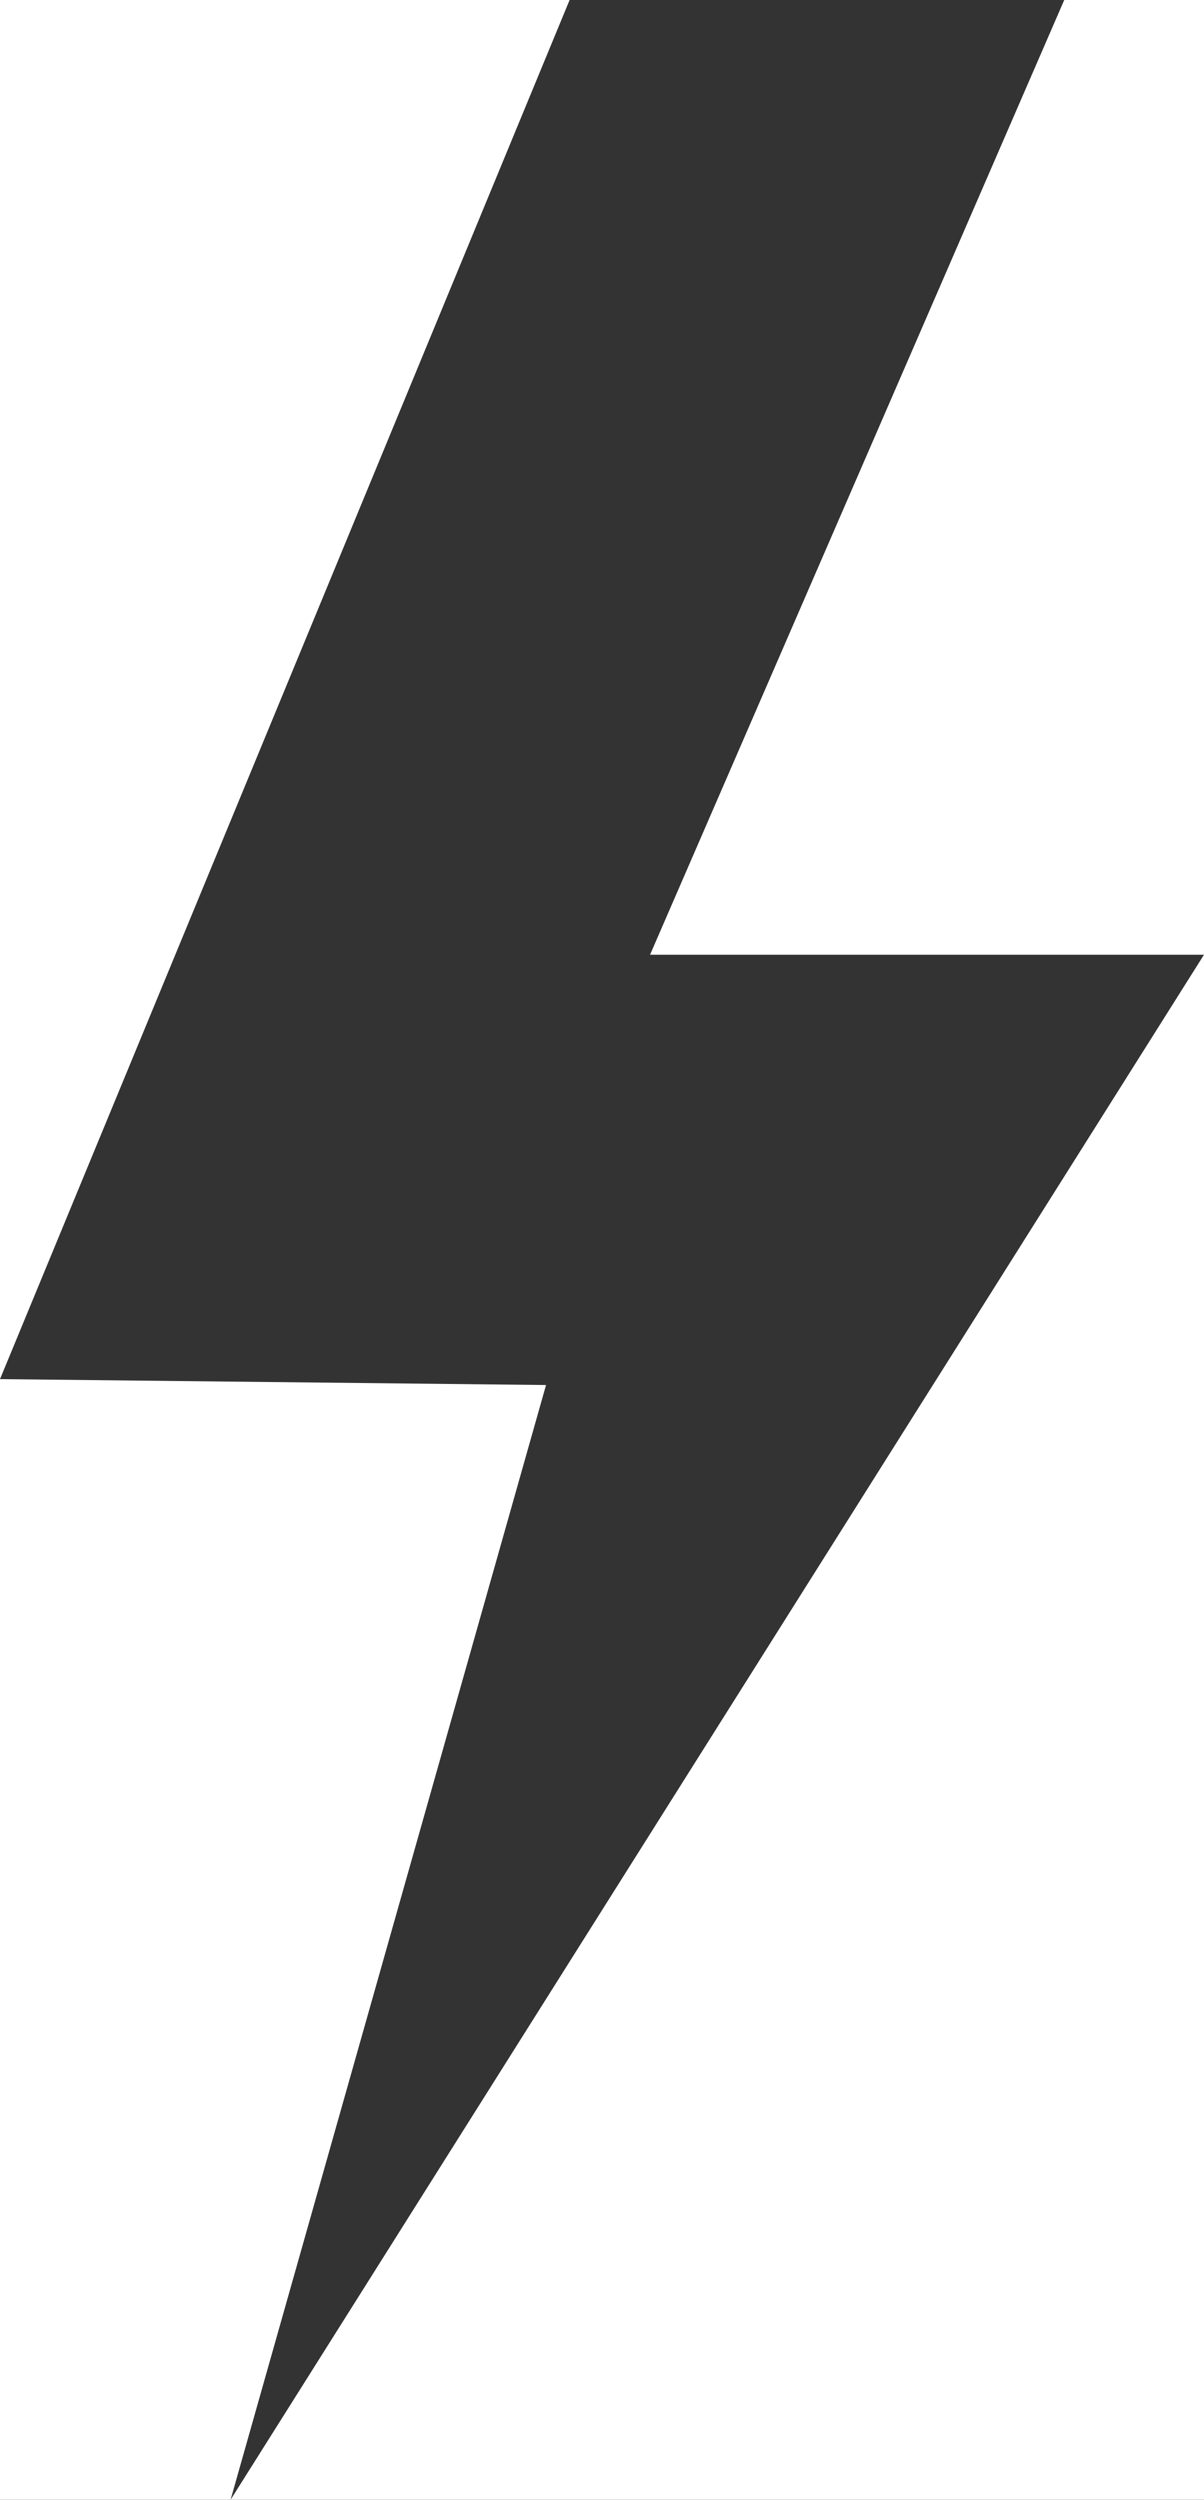 <?xml version="1.0" encoding="utf-8"?>
<!-- Generator: Adobe Illustrator 16.0.4, SVG Export Plug-In . SVG Version: 6.00 Build 0)  -->
<!DOCTYPE svg PUBLIC "-//W3C//DTD SVG 1.1//EN" "http://www.w3.org/Graphics/SVG/1.1/DTD/svg11.dtd">
<svg version="1.1" id="Layer_1" xmlns="http://www.w3.org/2000/svg" xmlns:xlink="http://www.w3.org/1999/xlink" x="0px" y="0px"
	 width="400px" height="830px" viewBox="-3.307 -1.69 400 830" enable-background="new -3.307 -1.69 400 830" xml:space="preserve">
<rect x="-3.307" y="-1.69" width="400" height="830" fill="#333333" stroke="none"/>
<g>
	<polygon fill="#FFFFFF" points="-3.307,-1.69 -3.307,456.224 185.929,-1.69 	"/>
	<polygon fill="#FFFFFF" points="396.693,828.31 396.693,315.309 73.3,828.31 	"/>
	<polygon fill="#FFFFFF" points="350.263,-1.69 212.662,315.309 396.693,315.309 396.693,-1.69 	"/>
	<polygon fill="#FFFFFF" points="-3.307,456.224 -3.307,828.31 73.3,828.31 178.102,458.181 	"/>
</g>
</svg>
